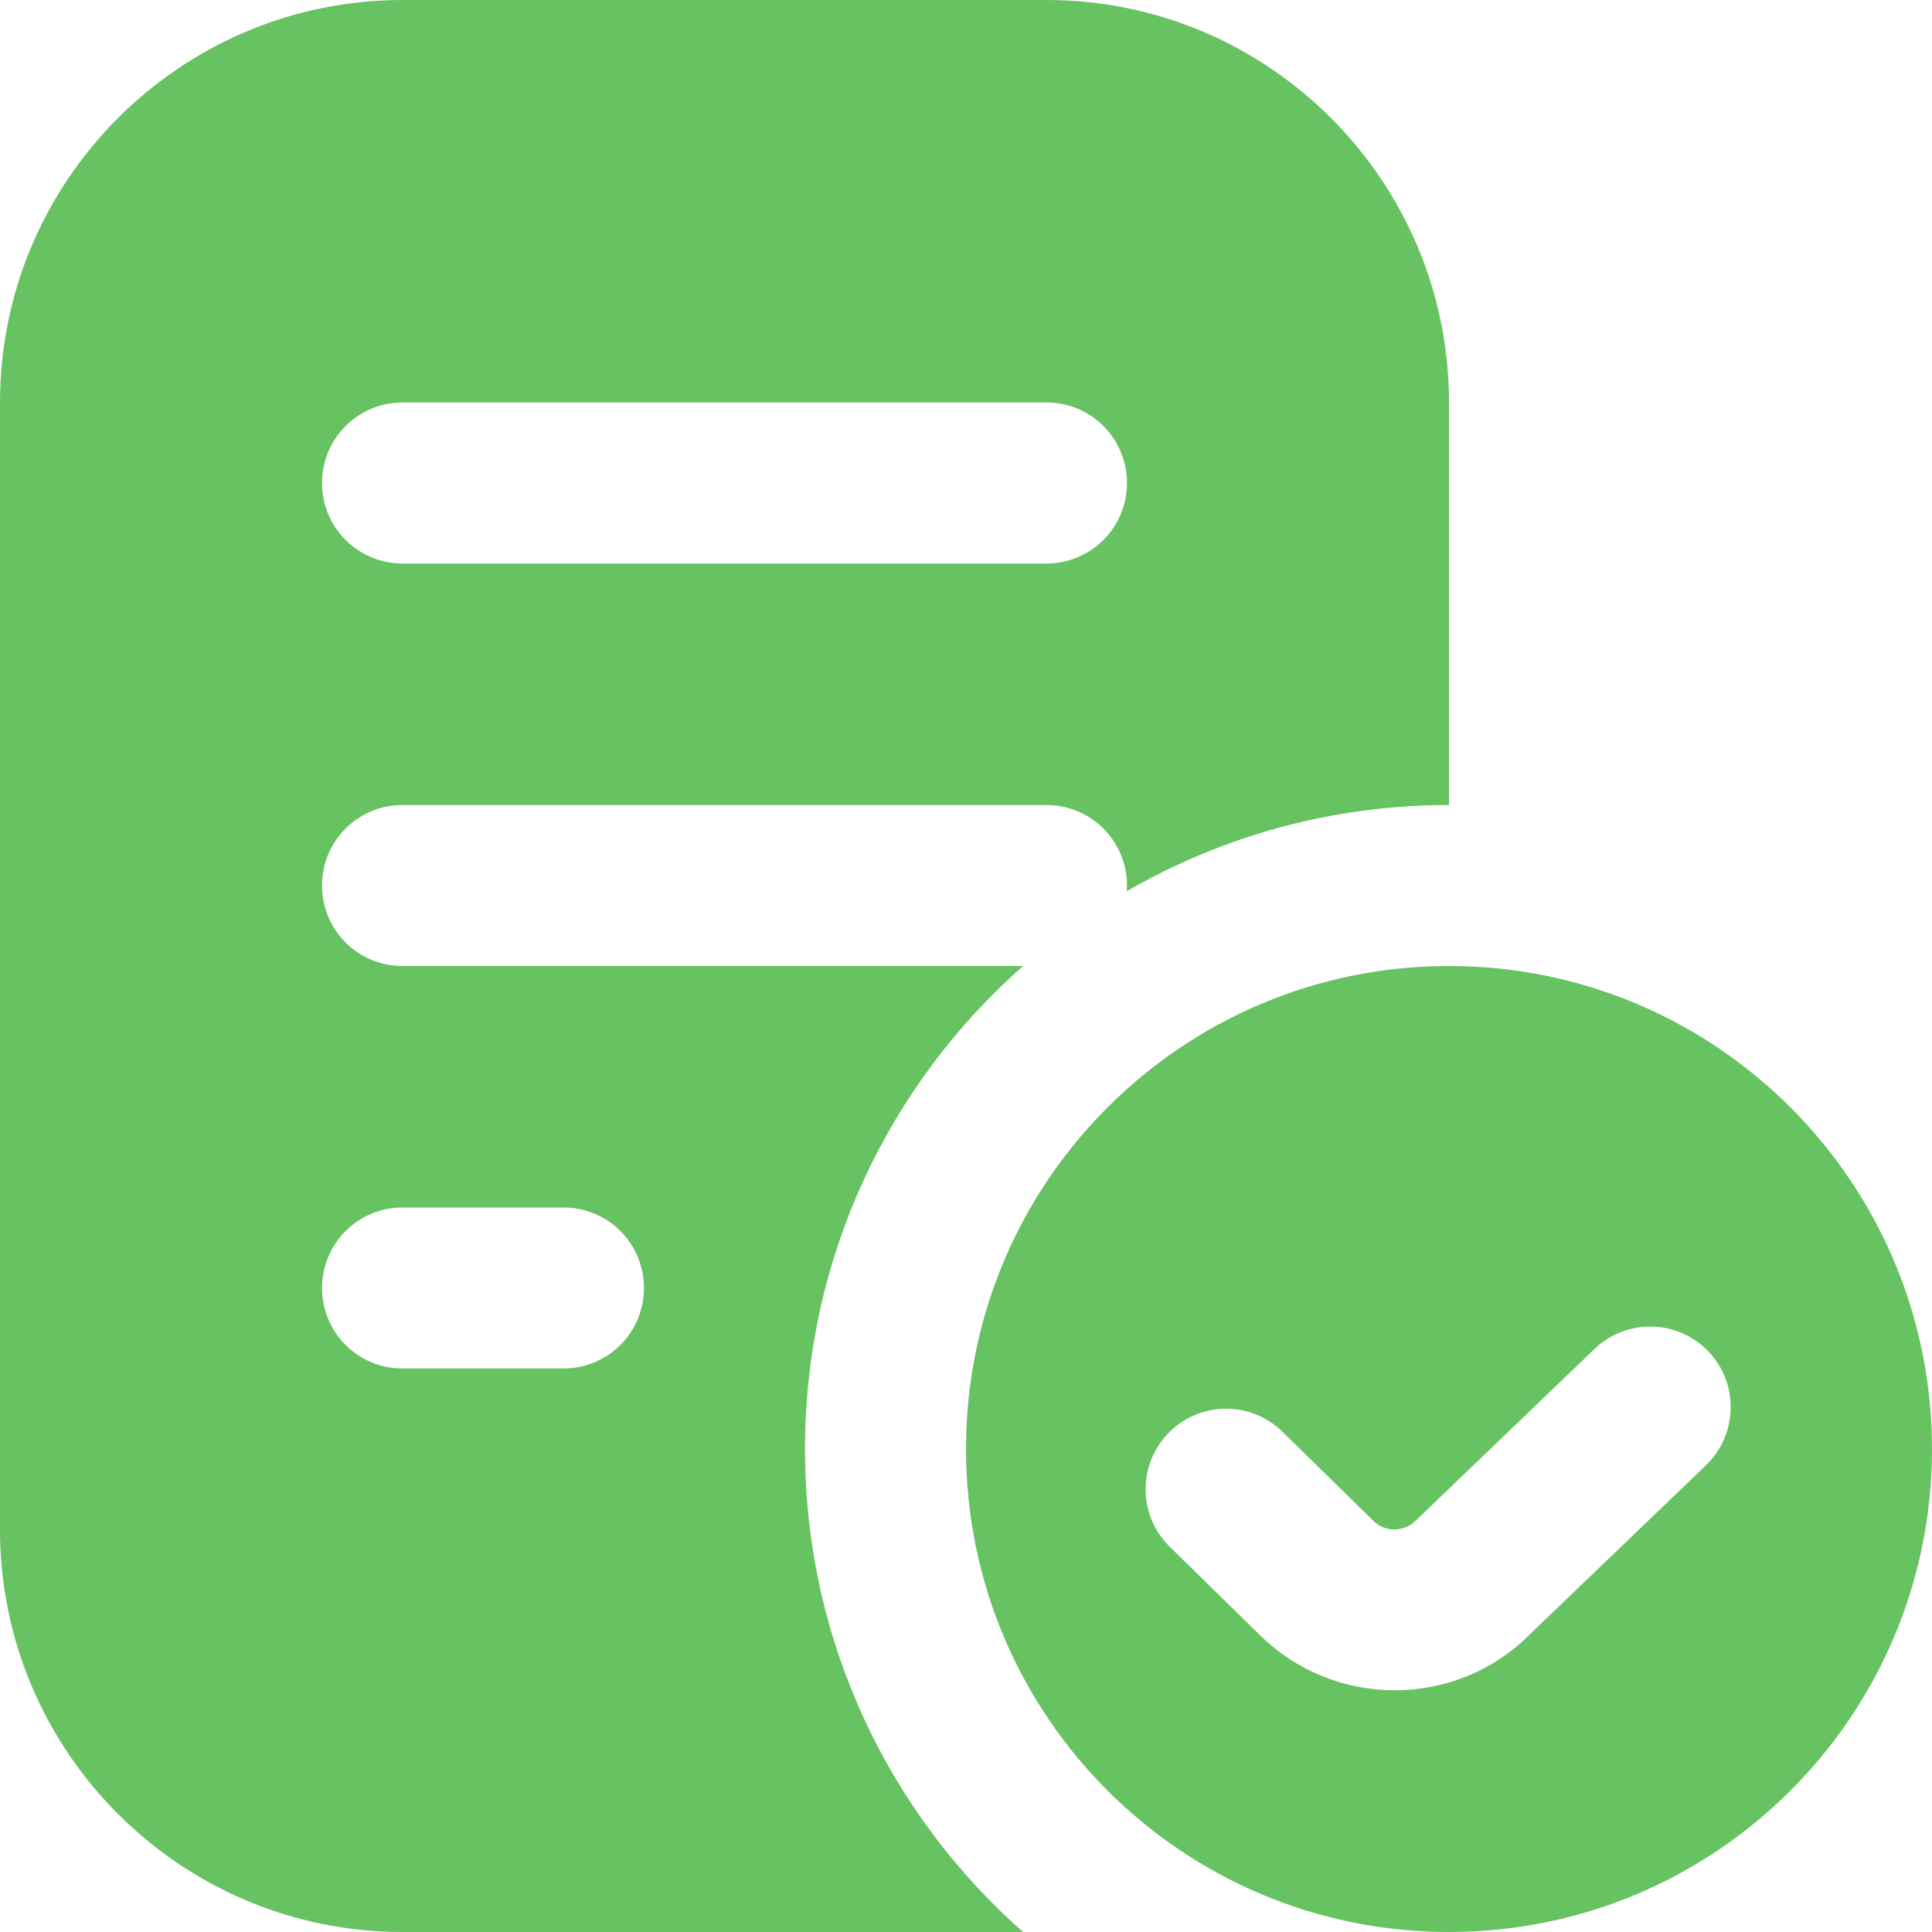 <svg width="40" height="40" viewBox="0 0 40 40" fill="none" xmlns="http://www.w3.org/2000/svg">
<g clip-path="url(#clip0_2992_41854)">
<path d="M30 20C24.477 20 20 24.477 20 30C20 35.523 24.477 40 30 40C35.523 40 40 35.523 40 30C40 24.477 35.523 20 30 20ZM35.32 30.337L31.632 33.877C30.878 34.62 29.878 34.995 28.877 34.995C27.875 34.995 26.872 34.62 26.105 33.872L24.218 32.023C23.56 31.378 23.552 30.323 24.195 29.667C24.838 29.007 25.893 28.998 26.552 29.643L28.437 31.49C28.677 31.727 29.068 31.722 29.307 31.487L33.012 27.93C33.673 27.293 34.73 27.312 35.368 27.978C36.005 28.642 35.983 29.698 35.32 30.337ZM16.667 30C16.667 26.017 18.413 22.443 21.182 20H8.333C7.412 20 6.667 19.255 6.667 18.333C6.667 17.412 7.412 16.667 8.333 16.667H21.667C22.588 16.667 23.333 17.412 23.333 18.333C23.333 18.373 23.332 18.413 23.328 18.453C25.29 17.317 27.568 16.667 30 16.667V8.333C30 3.738 26.262 0 21.667 0H8.333C3.738 0 0 3.738 0 8.333V31.667C0 36.262 3.738 40 8.333 40H21.182C18.413 37.557 16.667 33.983 16.667 30ZM8.333 8.333H21.667C22.588 8.333 23.333 9.078 23.333 10C23.333 10.922 22.588 11.667 21.667 11.667H8.333C7.412 11.667 6.667 10.922 6.667 10C6.667 9.078 7.412 8.333 8.333 8.333ZM11.667 28.333H8.333C7.412 28.333 6.667 27.588 6.667 26.667C6.667 25.745 7.412 25 8.333 25H11.667C12.588 25 13.333 25.745 13.333 26.667C13.333 27.588 12.588 28.333 11.667 28.333Z" fill="#67C262"/>
</g>
<defs>
<clipPath id="clip0_2992_41854">
<rect width="40" height="40" fill="white"/>
</clipPath>
</defs>
</svg>
